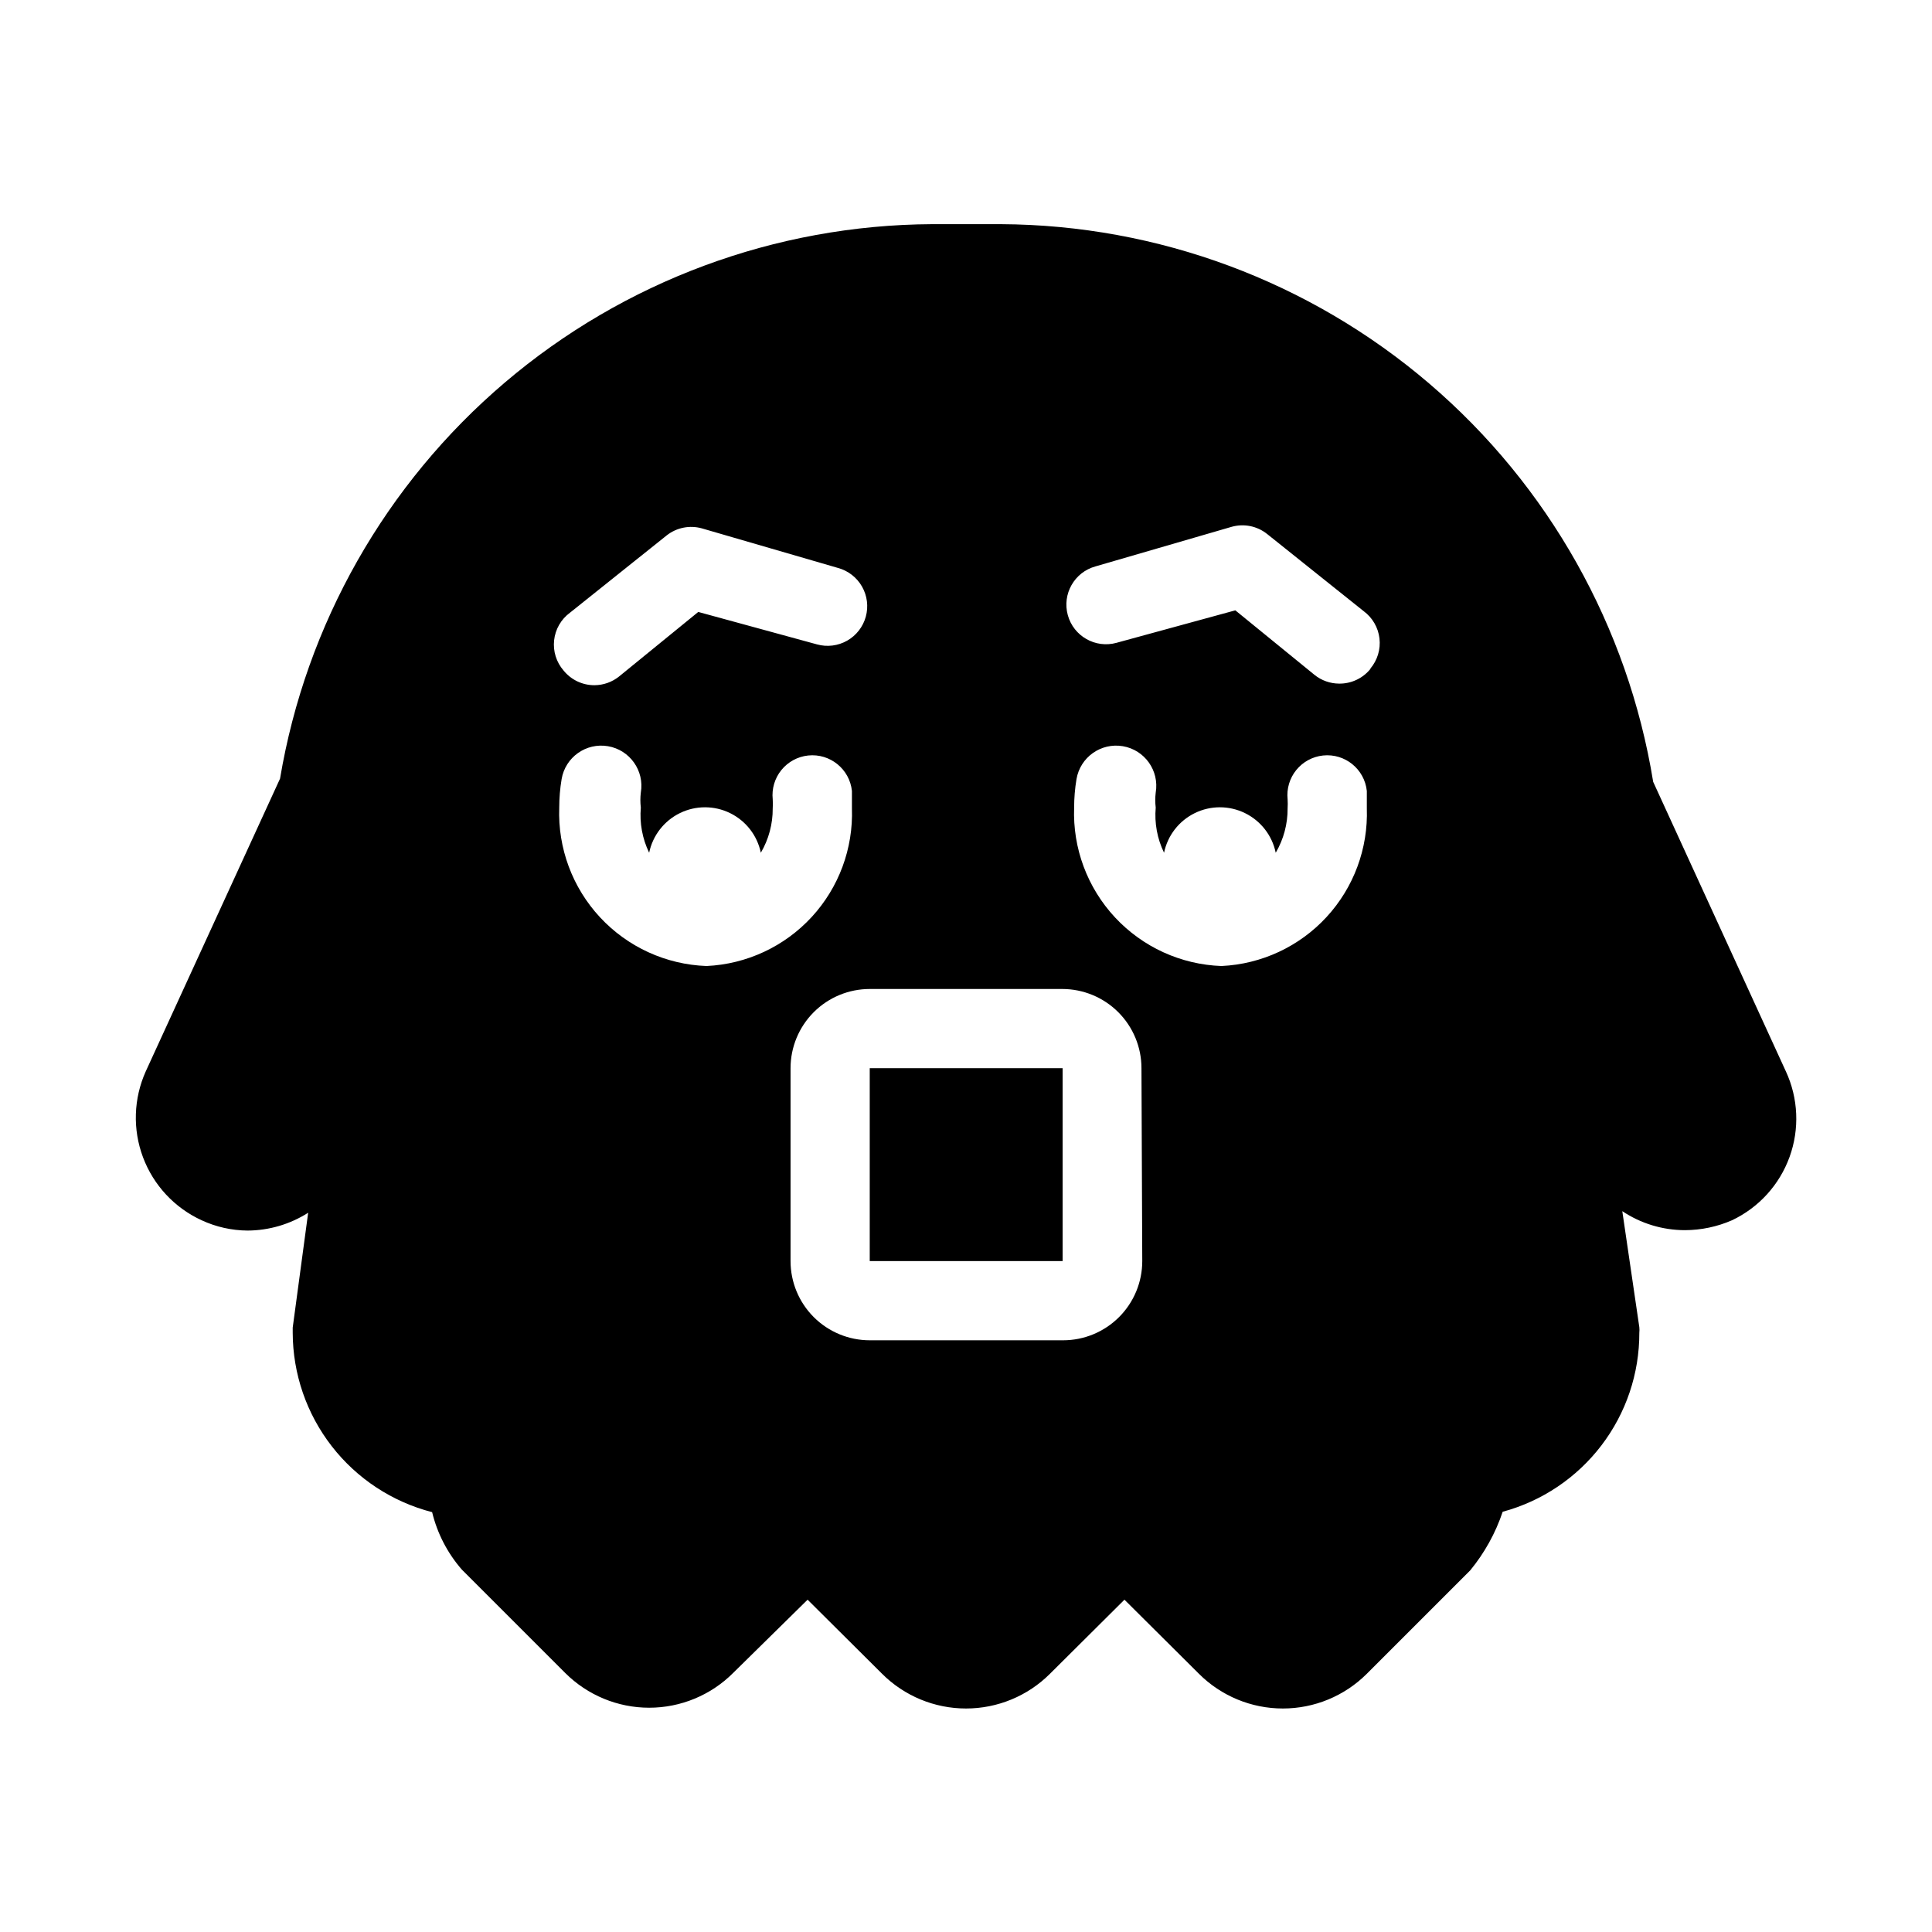 <?xml version="1.0" encoding="UTF-8"?>
<!-- Uploaded to: SVG Repo, www.svgrepo.com, Generator: SVG Repo Mixer Tools -->
<svg fill="#000000" width="800px" height="800px" version="1.1" viewBox="144 144 512 512" xmlns="http://www.w3.org/2000/svg">
 <g>
  <path d="m617.27 427.92-35.16-76.727c-6.68-41.102-27.711-78.5-59.363-105.56-31.648-27.059-71.867-42.02-113.51-42.227h-18.262c-41.492 0.219-81.578 15.082-113.18 41.965-31.609 26.883-52.707 64.062-59.582 104.98l-35.582 77.566c-3.238 7.199-3.504 15.391-0.73 22.781 2.773 7.394 8.355 13.391 15.531 16.684 3.816 1.77 7.969 2.703 12.176 2.731 5.691-0.027 11.258-1.664 16.059-4.723l-4.094 30.438v1.363c0.027 10.898 3.668 21.477 10.355 30.082 6.688 8.605 16.039 14.746 26.59 17.465 1.363 5.633 4.066 10.852 7.871 15.219l27.395 27.395c5.906 5.898 13.91 9.211 22.254 9.211s16.348-3.312 22.25-9.211l19.734-19.418 19.734 19.629h-0.004c5.906 5.898 13.906 9.207 22.254 9.207 8.344 0 16.348-3.309 22.25-9.207l19.734-19.629 19.734 19.629h-0.004c5.906 5.898 13.906 9.207 22.25 9.207 8.348 0 16.348-3.309 22.254-9.207l27.395-27.395c3.789-4.609 6.707-9.875 8.605-15.535 10.418-2.816 19.613-8.996 26.16-17.574s10.082-19.074 10.051-29.867c0.051-0.488 0.051-0.98 0-1.469l-4.512-30.754c4.91 3.281 10.68 5.031 16.582 5.039 4.301-0.012 8.551-0.906 12.492-2.625 7.102-3.367 12.586-9.402 15.258-16.793 2.676-7.394 2.32-15.539-0.984-22.672zm-322.23-121.54 25.609-20.469c2.633-2.09 6.106-2.789 9.34-1.891l36.105 10.496h0.004c2.688 0.738 4.969 2.512 6.348 4.934 1.379 2.422 1.738 5.293 1 7.977-0.738 2.688-2.512 4.973-4.934 6.352-2.422 1.379-5.293 1.738-7.977 0.996l-31.488-8.605-20.992 17.109c-1.848 1.48-4.141 2.293-6.508 2.309-3.176 0.012-6.188-1.418-8.188-3.883-1.922-2.211-2.832-5.121-2.512-8.031 0.316-2.91 1.836-5.555 4.191-7.293zm36.211 93.625c-10.75-0.383-20.902-5.023-28.227-12.898-7.324-7.875-11.215-18.34-10.82-29.086 0.004-2.535 0.211-5.062 0.633-7.559 0.984-5.797 6.481-9.695 12.277-8.711s9.699 6.484 8.711 12.281c-0.16 1.324-0.16 2.664 0 3.988-0.355 4.113 0.406 8.246 2.207 11.965 0.949-4.574 3.957-8.449 8.148-10.504 4.195-2.055 9.105-2.055 13.297 0 4.195 2.055 7.203 5.93 8.152 10.504 2.09-3.562 3.18-7.625 3.148-11.758 0.055-0.801 0.055-1.609 0-2.414-0.293-2.781 0.535-5.566 2.297-7.742 1.762-2.176 4.312-3.562 7.098-3.856 5.797-0.609 10.988 3.598 11.598 9.395v4.617c0.371 10.633-3.465 20.98-10.676 28.805-7.215 7.82-17.219 12.48-27.844 12.973zm115.46 78.195c0 5.566-2.211 10.906-6.148 14.844-3.938 3.934-9.277 6.148-14.844 6.148h-51.223c-5.566 0-10.906-2.215-14.844-6.148-3.938-3.938-6.148-9.277-6.148-14.844v-51.117c0-5.566 2.211-10.906 6.148-14.844s9.277-6.148 14.844-6.148h51.012c5.566 0 10.906 2.211 14.844 6.148s6.148 9.277 6.148 14.844zm20.992-78.195c-10.75-0.383-20.902-5.023-28.227-12.898-7.324-7.875-11.219-18.34-10.82-29.086 0-2.535 0.211-5.062 0.629-7.559 0.988-5.797 6.484-9.695 12.281-8.711s9.699 6.484 8.711 12.281c-0.16 1.324-0.16 2.664 0 3.988-0.359 4.113 0.402 8.246 2.207 11.965 0.945-4.574 3.957-8.449 8.148-10.504 4.195-2.055 9.102-2.055 13.297 0 4.195 2.055 7.203 5.93 8.152 10.504 2.09-3.562 3.18-7.625 3.148-11.758 0.051-0.801 0.051-1.609 0-2.414-0.293-2.781 0.531-5.566 2.293-7.742 1.762-2.176 4.316-3.562 7.102-3.856 5.797-0.609 10.988 3.598 11.598 9.395v4.617c0.371 10.633-3.465 20.98-10.68 28.805-7.211 7.82-17.215 12.48-27.84 12.973zm39.465-78.719v-0.004c-2.023 2.496-5.082 3.926-8.293 3.883-2.367-0.012-4.66-0.824-6.508-2.309l-20.992-17.109-31.488 8.605v0.004c-5.594 1.535-11.375-1.754-12.91-7.348s1.754-11.375 7.348-12.91l36.105-10.496c3.238-0.902 6.711-0.199 9.344 1.891l25.609 20.469v-0.004c2.336 1.727 3.852 4.34 4.191 7.223 0.34 2.887-0.535 5.781-2.406 7.996z"/>
  <path d="m374.49 427.08h51.117v51.117h-51.117z"/>
 </g>
</svg>